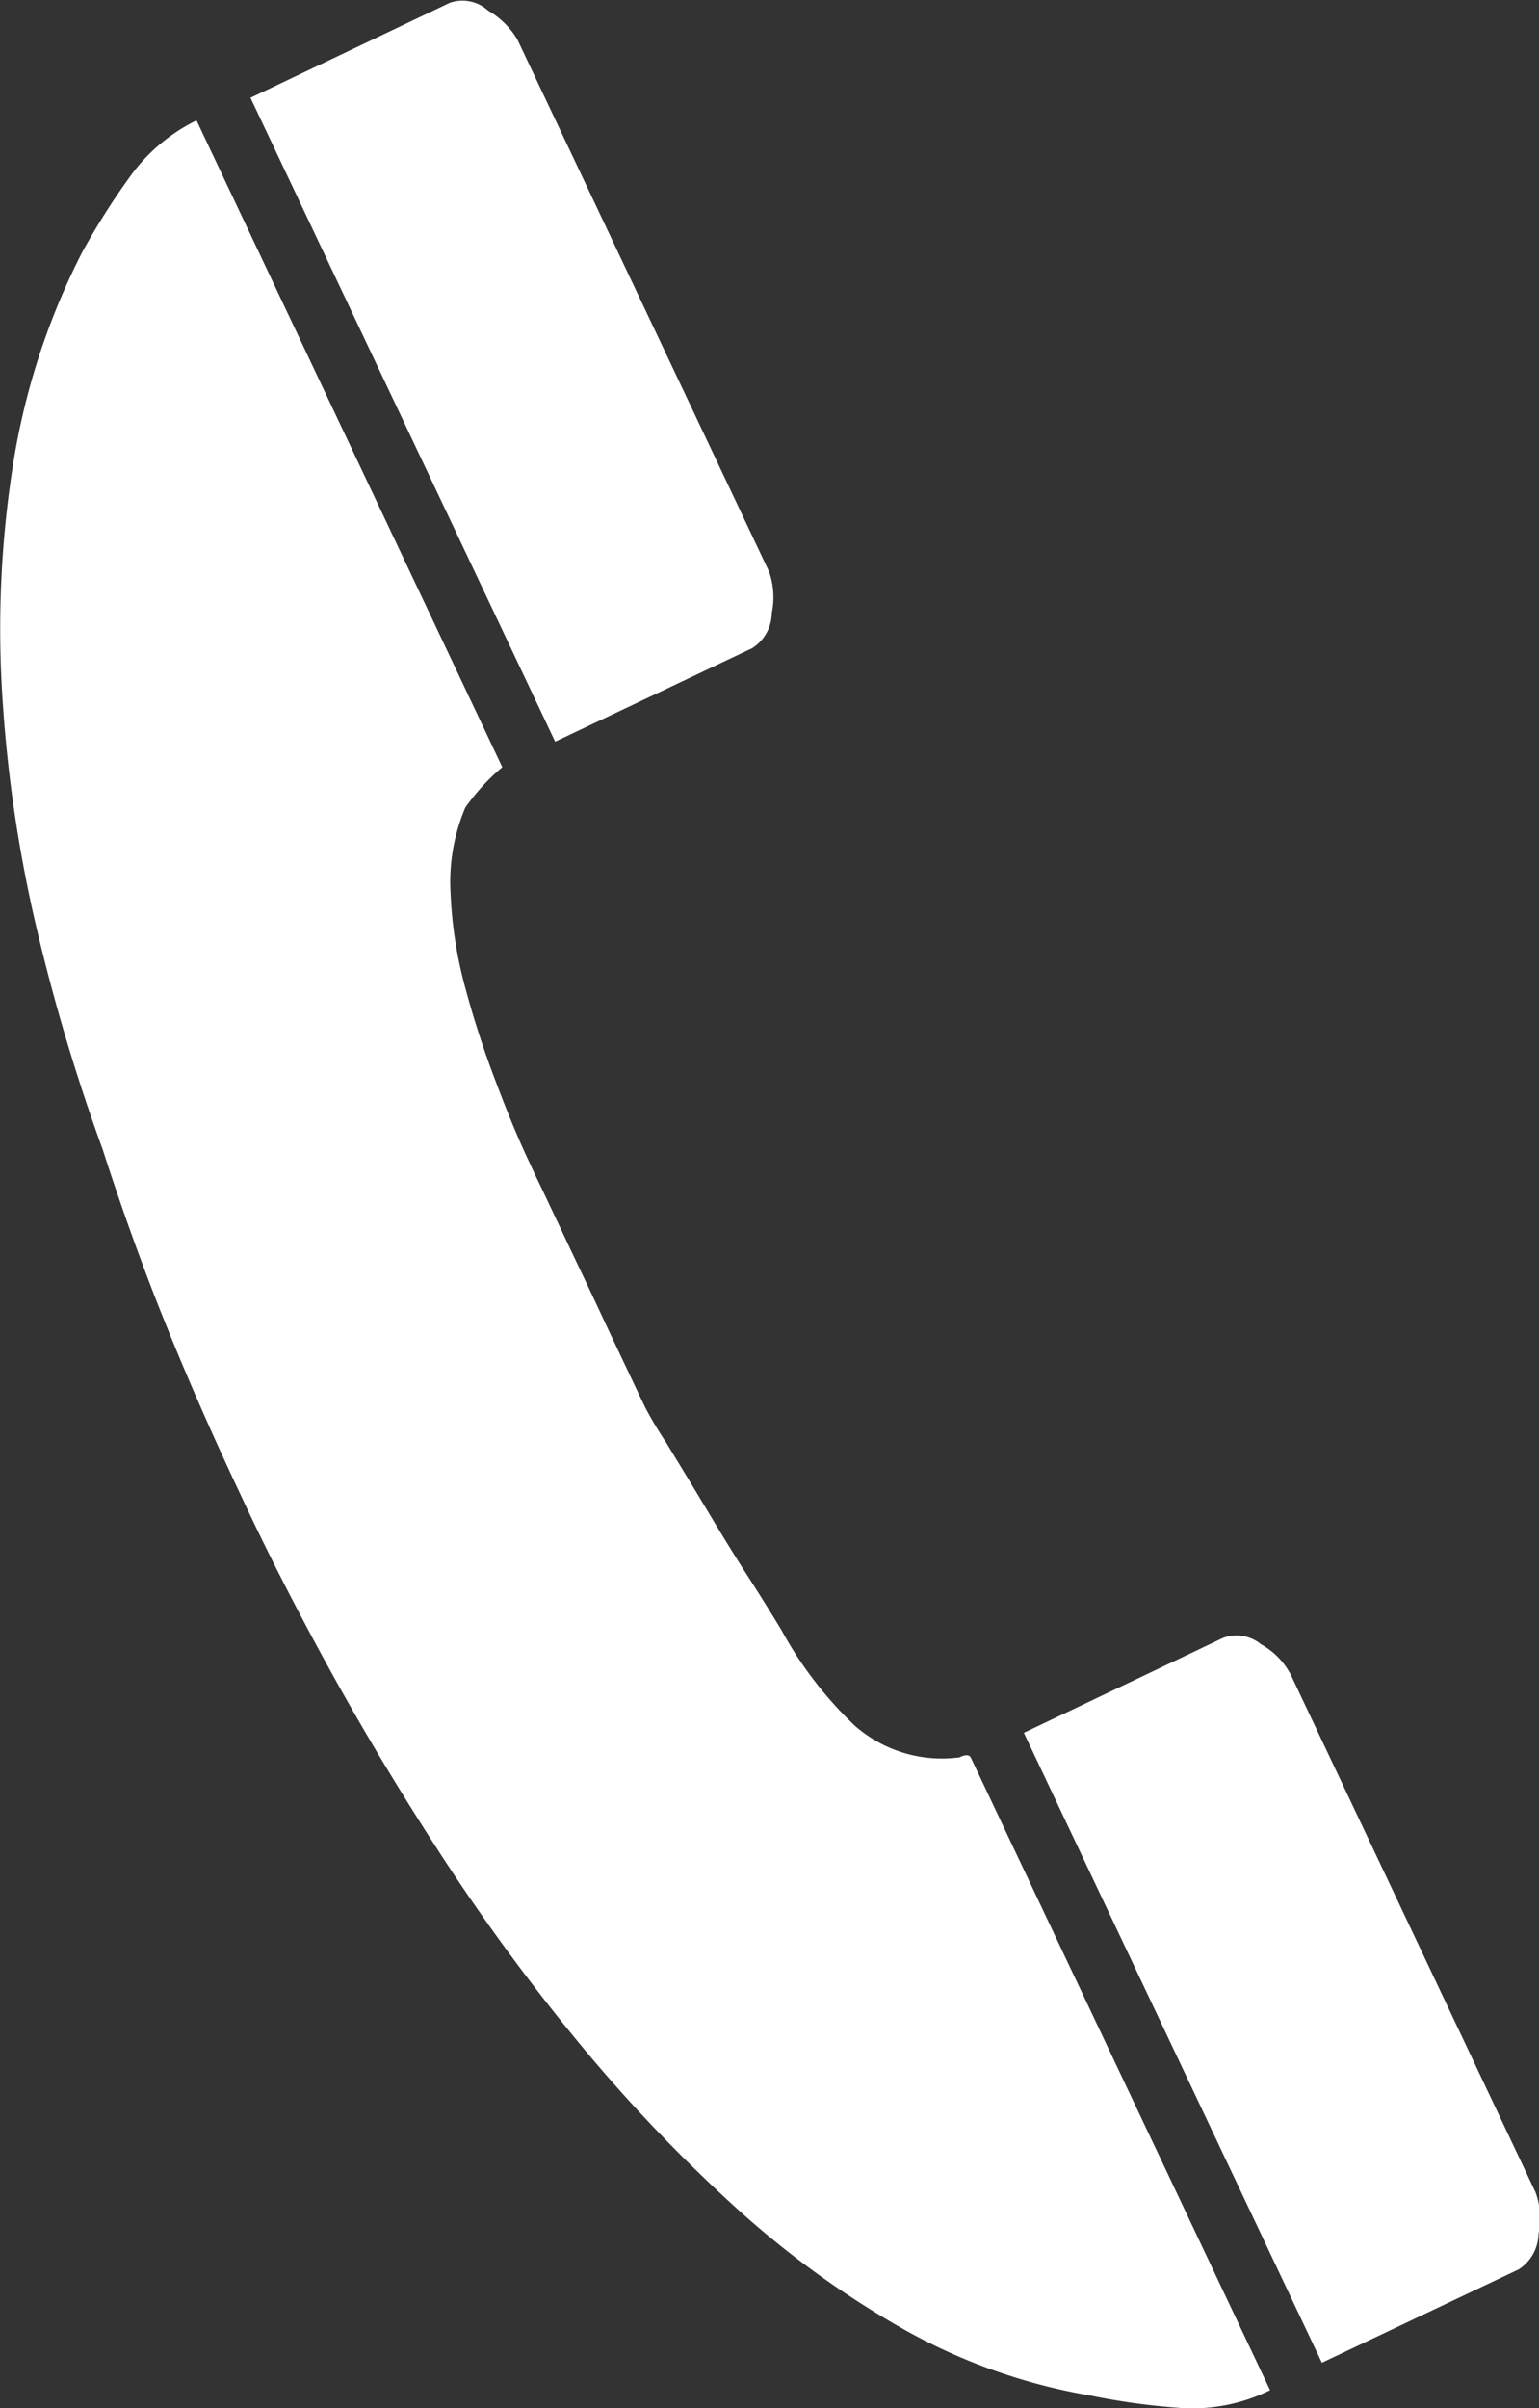 <svg xmlns="http://www.w3.org/2000/svg" width="31.969" height="50" viewBox="0 0 31.969 50">
  <rect x="0" y="0" width="31.969" height="50" fill="#333333" stroke="none"/>
  <defs>
    <style>
      .cls-1 {
        fill: #fff;
        fill-rule: evenodd;
      }
    </style>
  </defs>
  <path id="icon_tel.svg" class="cls-1" d="M336.018,2768.08c-0.553-1.17-1.067-2.33-1.541-3.5s-0.921-2.4-1.343-3.71a40.842,40.842,0,0,1-1.353-4.51,28.692,28.692,0,0,1-.726-4.81,21.961,21.961,0,0,1,.2-4.8,14.686,14.686,0,0,1,1.451-4.51,14.974,14.974,0,0,1,1-1.58,3.692,3.692,0,0,1,1.376-1.16l6.352,13.43a4.393,4.393,0,0,0-.769.84,3.945,3.945,0,0,0-.306,1.76,8.827,8.827,0,0,0,.317,2.02,19.951,19.951,0,0,0,.65,1.98c0.241,0.64.472,1.19,0.687,1.64l0.092,0.2,0.206,0.43,0.576,1.22,0.276,0.58,0.208,0.44,0.252,0.54,0.644,1.36,0.139,0.29a8.321,8.321,0,0,0,.43.72c0.237,0.39.5,0.82,0.8,1.32s0.59,0.98.893,1.45,0.535,0.85.7,1.12a8.033,8.033,0,0,0,1.525,1.99,2.743,2.743,0,0,0,2.175.66c0.128-.06.209-0.06,0.24,0.01l6.214,13.13a3.647,3.647,0,0,1-1.838.37,14.288,14.288,0,0,1-1.9-.26,12.016,12.016,0,0,1-3.9-1.39,19.448,19.448,0,0,1-3.557-2.6,32.8,32.8,0,0,1-3.21-3.39,42.9,42.9,0,0,1-2.8-3.82q-1.287-1.98-2.338-3.89T336.018,2768.08Zm0.185-29.05,4.136-1.97a0.791,0.791,0,0,1,.8.16,1.7,1.7,0,0,1,.608.6l5.225,11.04a1.611,1.611,0,0,1,.06.87,0.874,0.874,0,0,1-.409.73l-4.091,1.94Zm16.065,33.95,4.136-1.97a0.8,0.8,0,0,1,.789.13,1.545,1.545,0,0,1,.618.63l5.086,10.75a1.559,1.559,0,0,1,.062.86,0.9,0.9,0,0,1-.409.74l-4.091,1.94Z" transform="translate(-331 -2737)"/>
</svg>
